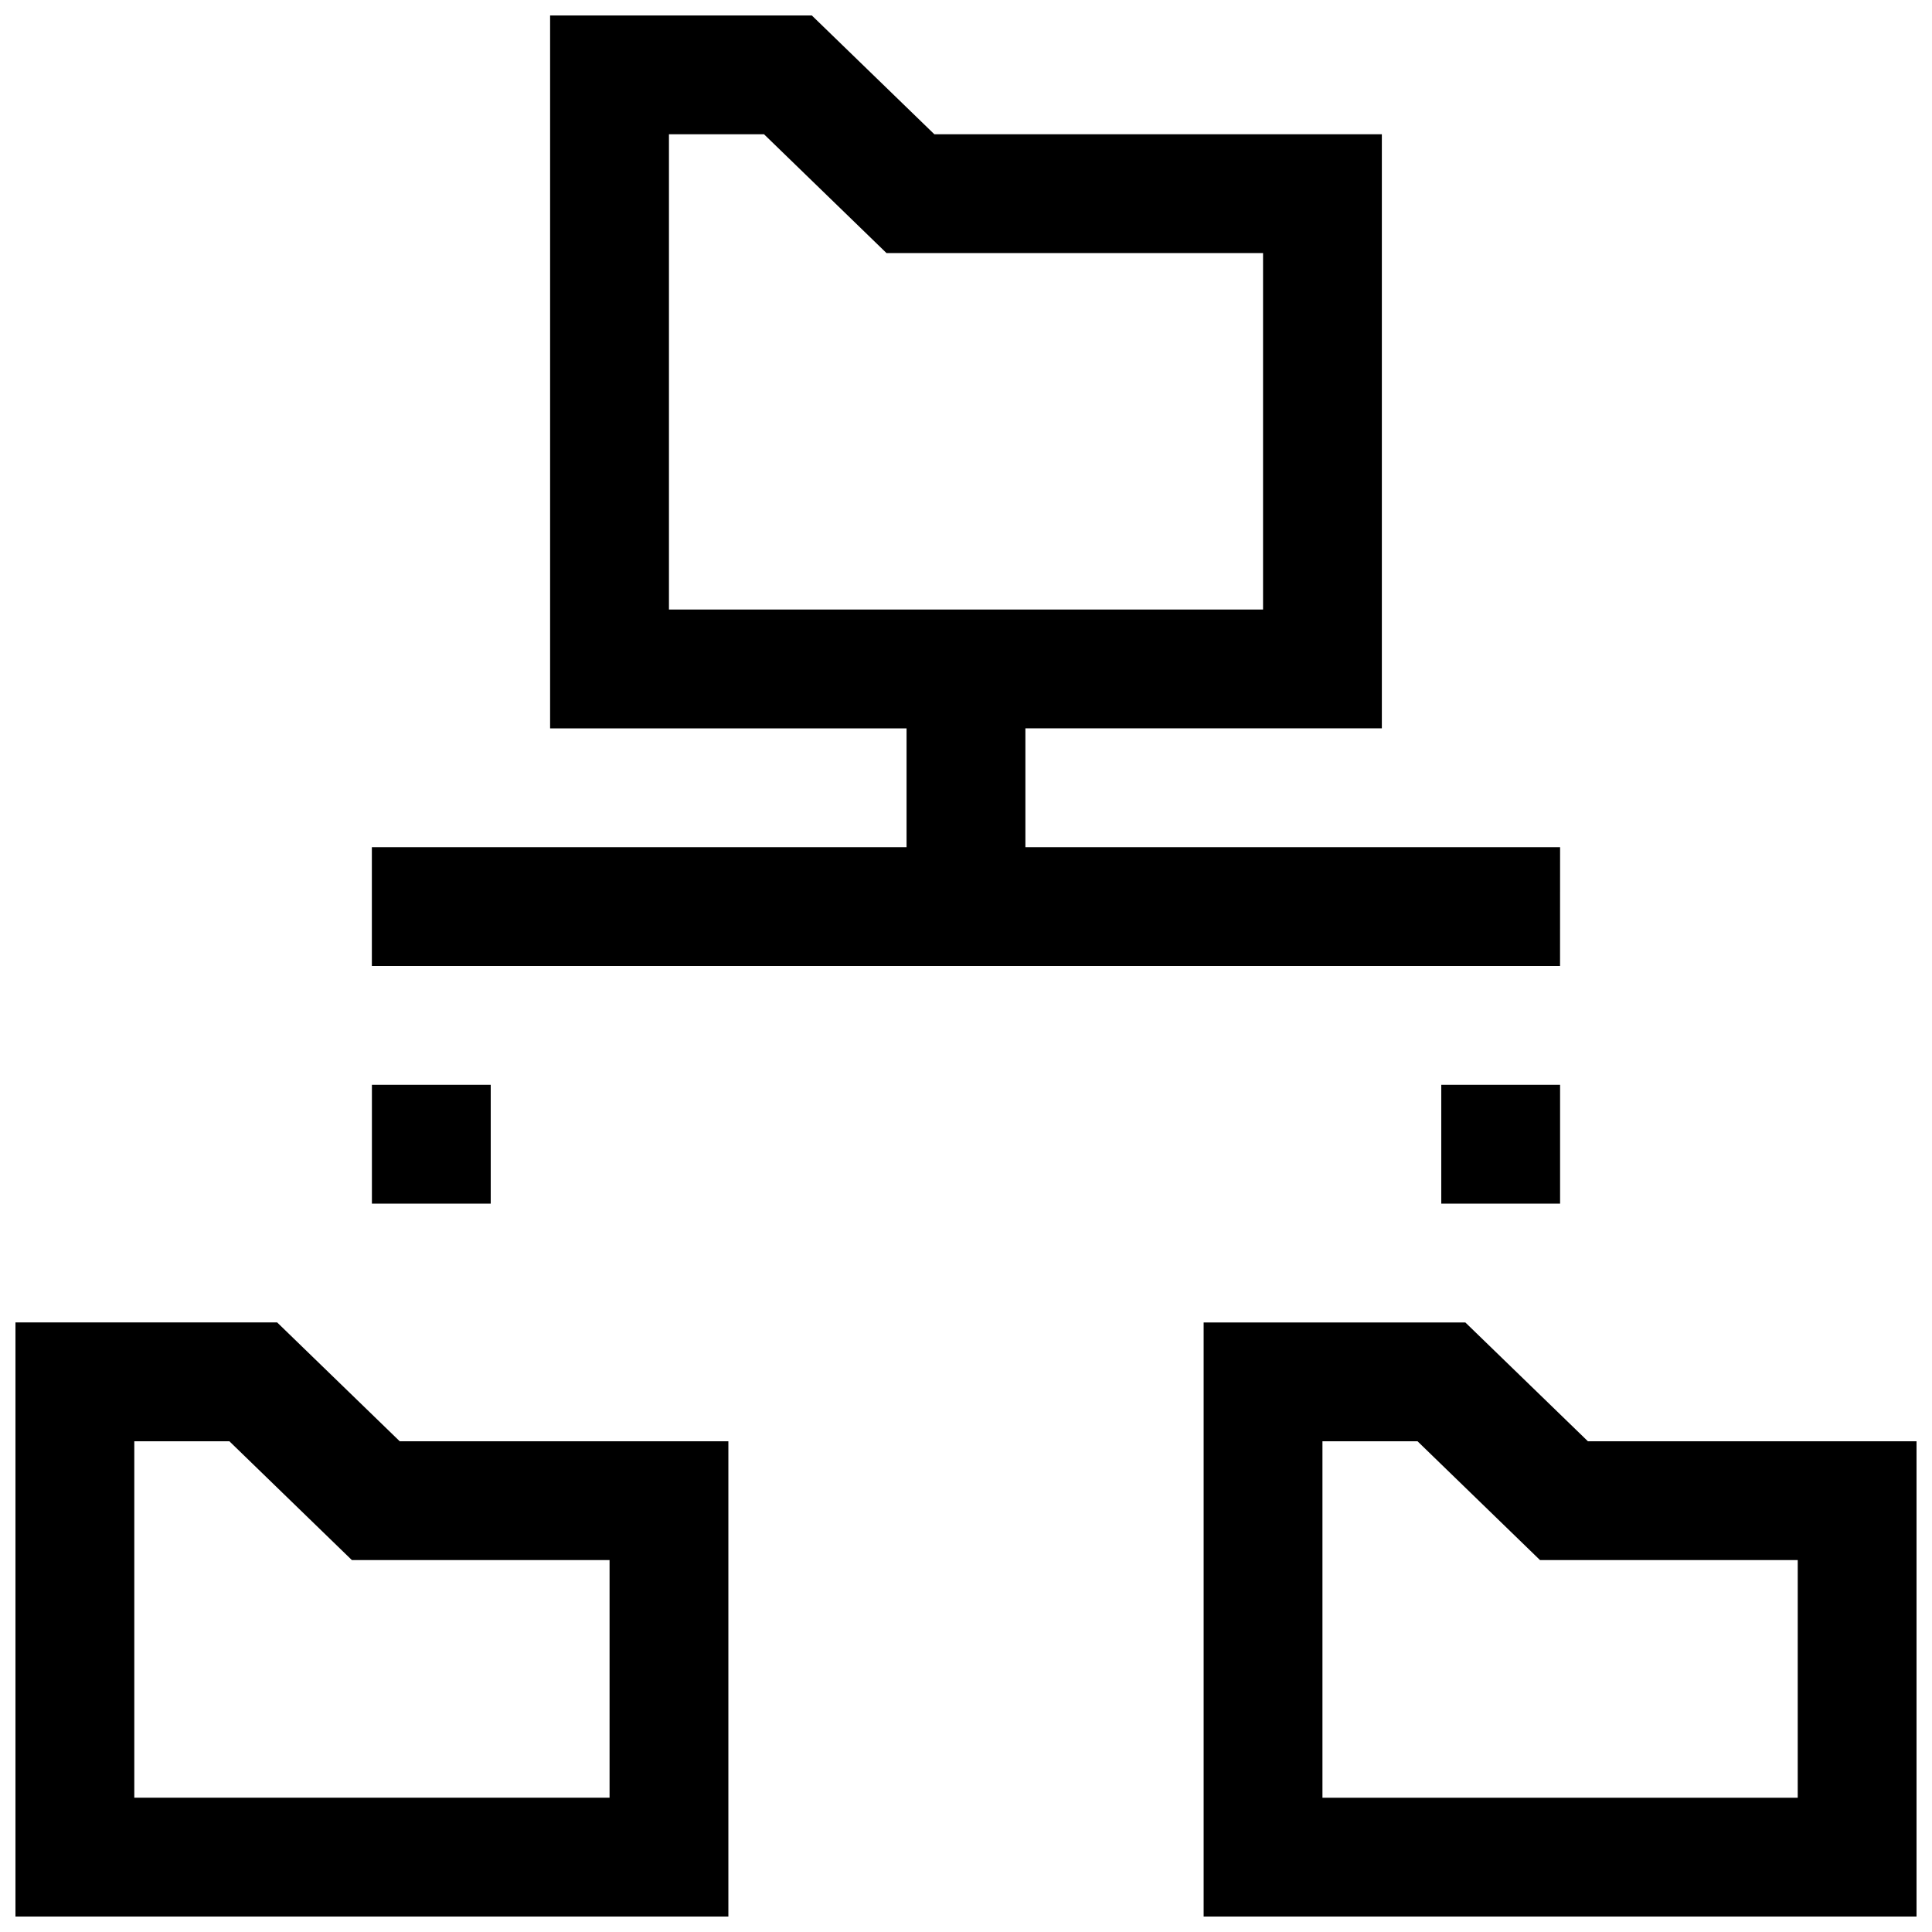 <?xml version="1.0" encoding="UTF-8"?>
<!-- Uploaded to: ICON Repo, www.iconrepo.com, Generator: ICON Repo Mixer Tools -->
<svg width="800px" height="800px" version="1.1" viewBox="144 144 512 512" xmlns="http://www.w3.org/2000/svg">
 <defs>
  <clipPath id="c">
   <path d="m148.09 494h189.91v157.9h-189.91z"/>
  </clipPath>
  <clipPath id="b">
   <path d="m462 494h189.9v157.9h-189.9z"/>
  </clipPath>
  <clipPath id="a">
   <path d="m242 148.09h316v251.91h-316z"/>
  </clipPath>
 </defs>
 <g clip-path="url(#c)">
  <path d="m217.45 494.46h-69.352v157.44h188.93v-125.95h-87.098zm88.09 125.95h-125.95v-94.465h25.191l32.465 31.488h68.297z"/>
 </g>
 <g clip-path="url(#b)">
  <path d="m564.81 525.95-32.48-31.488h-69.352v157.44h188.93v-125.95zm55.605 94.465h-125.95v-94.465h25.191l32.465 31.488h68.297z"/>
 </g>
 <g clip-path="url(#a)">
  <path d="m557.44 368.51h-141.7v-31.488h94.465v-157.44h-118.59l-32.477-31.488h-69.355v188.93h94.465v31.488h-141.7v31.488h314.88zm-236.16-62.977v-125.95h25.191l32.465 31.488h99.785v94.465z"/>
 </g>
 <path d="m242.56 431.49h31.488v31.488h-31.488z"/>
 <path d="m525.95 431.49h31.488v31.488h-31.488z"/>
</svg>